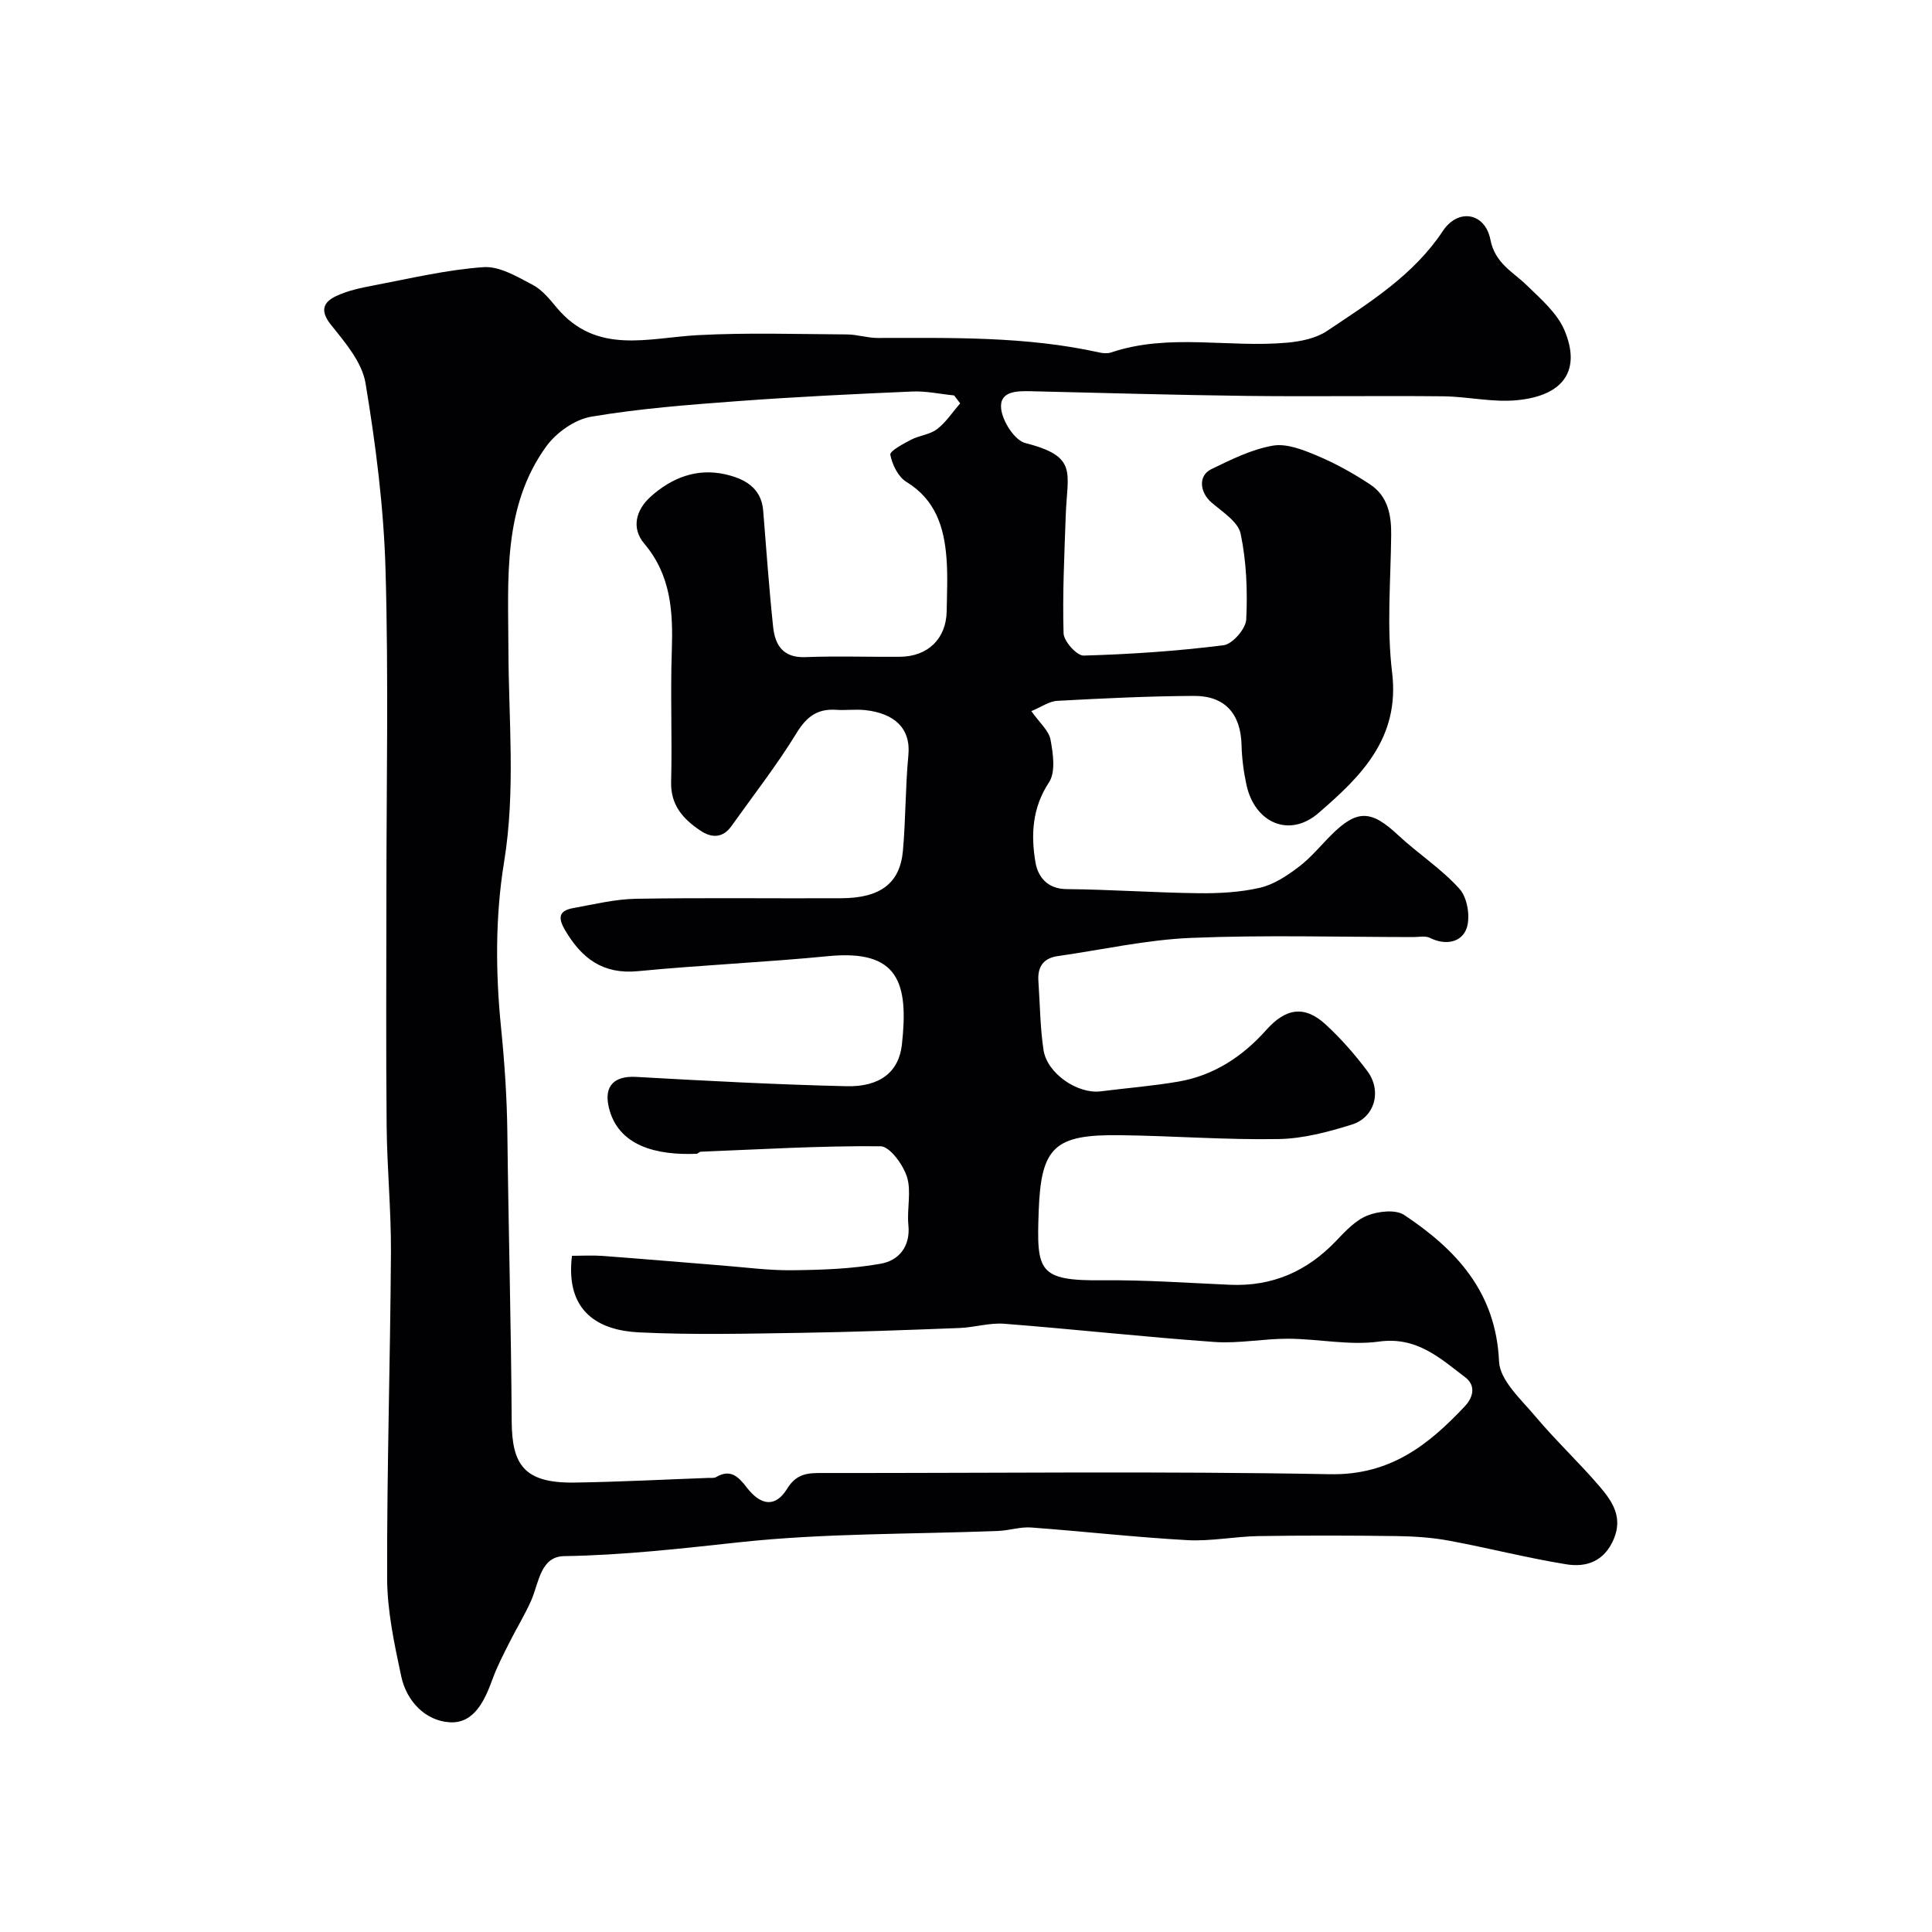 <svg enable-background="new 0 0 400 400" viewBox="0 0 400 400" xmlns="http://www.w3.org/2000/svg"><path d="m213.53 147.23c1.72 2.44 3.62 4.03 3.97 5.91.53 2.88 1.09 6.69-.31 8.82-3.5 5.32-3.77 10.9-2.81 16.58.5 2.92 2.39 5.5 6.43 5.54 9.1.08 18.2.74 27.3.85 4.26.05 8.63-.18 12.75-1.13 2.87-.66 5.62-2.49 8.03-4.32 2.5-1.89 4.53-4.41 6.77-6.64 5.32-5.29 8.23-5.15 13.77.03 4.14 3.87 9.03 7 12.77 11.19 1.62 1.82 2.27 5.85 1.43 8.18-1.04 2.87-4.34 3.56-7.57 1.94-.94-.47-2.29-.17-3.46-.17-15.33-.01-30.68-.46-45.98.17-9.24.38-18.42 2.46-27.62 3.77-3.03.43-4.22 2.28-4.01 5.2.33 4.75.35 9.55 1.06 14.24.74 4.89 7.1 9.17 11.84 8.56 5.35-.68 10.74-1.1 16.05-2.01 7.37-1.26 13.33-5.2 18.24-10.71 4.03-4.53 7.93-5.14 12.3-1.11 3.14 2.89 6 6.16 8.57 9.57 3.1 4.11 1.64 9.63-3.16 11.14-4.92 1.54-10.12 2.92-15.23 3-10.92.19-21.86-.67-32.8-.8-13.51-.17-16.34 2.39-16.81 15.74-.44 12.43-.18 14.44 13.32 14.3 8.76-.09 17.53.55 26.3.93 8.76.38 15.96-2.79 21.96-9.09 1.92-2.01 3.99-4.25 6.46-5.24 2.26-.9 5.84-1.31 7.64-.12 10.81 7.19 19 15.99 19.63 30.32.17 3.93 4.6 7.89 7.56 11.42 4.25 5.06 9.13 9.6 13.41 14.64 2.49 2.94 4.66 6.17 2.82 10.63-1.94 4.68-5.65 6-9.88 5.31-8.16-1.32-16.19-3.4-24.32-4.9-3.52-.65-7.16-.89-10.75-.94-9.53-.13-19.07-.15-28.6 0-4.94.08-9.9 1.11-14.8.84-10.8-.6-21.56-1.83-32.35-2.62-2.21-.16-4.48.62-6.73.71-17.86.71-35.82.43-53.55 2.34-12.13 1.31-24.15 2.69-36.37 2.88-4.92.08-5.22 5.53-6.82 9.18-1.3 2.96-3.03 5.74-4.48 8.64-1.23 2.45-2.52 4.9-3.46 7.47-1.64 4.48-3.79 9.41-8.93 9.11-5.03-.3-8.94-4.35-10.04-9.52-1.43-6.69-2.9-13.54-2.92-20.32-.06-22.43.65-44.86.79-67.29.06-8.79-.81-17.58-.89-26.38-.16-16-.05-32.02-.05-48.04 0-22.36.46-44.72-.18-67.06-.37-12.92-2.02-25.86-4.14-38.63-.72-4.35-4.25-8.47-7.19-12.14-2.33-2.92-1.49-4.66 1.06-5.88 2.45-1.17 5.24-1.74 7.94-2.25 7.51-1.43 15.02-3.23 22.61-3.76 3.32-.23 6.98 1.98 10.18 3.66 1.98 1.03 3.55 3.01 5.04 4.79 8.24 9.77 18.85 6.18 29.13 5.63s20.61-.21 30.91-.15c2.11.01 4.22.73 6.33.73 15.36-.01 30.74-.36 45.88 3 .79.18 1.74.25 2.48 0 12-4.04 24.37-.91 36.51-2.03 2.79-.26 5.91-.89 8.17-2.41 8.82-5.9 17.92-11.54 24-20.71 3.14-4.74 8.73-3.83 9.84 1.79.97 4.94 4.65 6.64 7.58 9.5 2.88 2.81 6.24 5.7 7.75 9.25 3.35 7.92.28 13.52-9.84 14.5-5.02.49-10.18-.76-15.29-.81-13.5-.14-27 .08-40.49-.08-14.93-.18-29.86-.62-44.8-.97-2.92-.07-6.62-.06-6.2 3.64.29 2.61 2.8 6.54 5.03 7.1 10.95 2.78 8.65 6.03 8.34 14.96-.28 8.14-.69 16.29-.45 24.41.05 1.66 2.74 4.66 4.15 4.62 9.68-.27 19.37-.93 28.98-2.14 1.84-.23 4.6-3.41 4.69-5.33.29-5.91.05-11.99-1.16-17.76-.52-2.49-3.81-4.53-6.07-6.5-2.43-2.12-2.74-5.54.01-6.87 4.09-1.98 8.31-4.09 12.71-4.86 2.88-.51 6.32.87 9.22 2.09 3.82 1.61 7.51 3.66 10.97 5.96 3.61 2.4 4.38 6.25 4.33 10.43-.1 9.5-.95 19.11.19 28.47 1.66 13.66-6.53 21.59-15.24 29.11-6.03 5.22-13.19 2.05-14.91-5.82-.59-2.7-.95-5.5-1.02-8.26-.17-6.44-3.4-10.2-9.87-10.17-9.43.05-18.86.51-28.27 1.02-1.67.08-3.26 1.25-5.38 2.13zm-14.74-63.72c-.42-.55-.84-1.09-1.25-1.64-2.9-.29-5.82-.94-8.7-.81-12.04.52-24.08 1.1-36.1 1.99-10.14.75-20.32 1.53-30.33 3.22-3.4.57-7.24 3.29-9.32 6.16-9.07 12.55-7.86 27.52-7.83 41.78.03 14.8 1.53 29.46-.91 44.36-1.82 11.14-1.76 22.85-.62 34.11.73 7.27 1.22 14.45 1.31 21.74.23 19.93.78 39.86.9 59.79.05 8.96 2.47 12.9 13.04 12.74 9.27-.14 18.53-.63 27.8-.97.5-.02 1.08.07 1.47-.16 3.04-1.78 4.65-.06 6.41 2.21 2.91 3.75 5.93 4.07 8.29.22 2.01-3.27 4.41-3.29 7.44-3.28 34.99.04 69.99-.41 104.97.25 12.45.23 20.35-6.02 27.93-14.08 1.75-1.86 2.3-4.29.08-5.98-5.25-3.99-10.04-8.48-17.87-7.4-6.11.84-12.49-.56-18.76-.59-5.1-.03-10.24 1.03-15.3.67-14.52-1.03-29-2.64-43.51-3.77-3.06-.24-6.19.76-9.29.88-10.93.42-21.86.83-32.8 1-11.2.17-22.42.45-33.59-.1-8.08-.4-15.27-4.07-13.83-15.85 2.05 0 4.18-.13 6.3.02 8.2.61 16.39 1.32 24.59 1.97 4.93.39 9.87 1.06 14.8 1 6.11-.07 12.3-.28 18.28-1.36 3.67-.66 6.14-3.52 5.68-8.04-.33-3.3.66-6.89-.29-9.92-.8-2.54-3.56-6.33-5.48-6.35-12.4-.12-24.81.64-37.22 1.13-.3.01-.58.42-.88.43-8.12.34-16.32-1.53-18.18-9.73-1-4.4 1.25-6.44 5.68-6.19 14.51.82 29.04 1.59 43.57 1.93 6.81.16 10.82-2.86 11.46-8.62 1.41-12.77-.67-19.74-15.24-18.31-13.1 1.28-26.28 1.84-39.39 3.11-7.27.7-11.65-2.62-15.1-8.48-1.57-2.66-1.25-4.05 1.68-4.58 4.33-.78 8.68-1.86 13.04-1.93 14.16-.24 28.33-.04 42.49-.11 8.06-.04 12.13-3.09 12.73-9.84.59-6.57.5-13.21 1.13-19.78.54-5.57-2.92-8.69-8.97-9.33-1.98-.21-4 .08-5.99-.06-3.9-.26-6.13 1.43-8.21 4.84-4.08 6.66-8.92 12.85-13.46 19.23-1.82 2.55-4.15 2.49-6.48.91-3.53-2.39-6.14-5.23-6.01-10.06.23-9.03-.17-18.07.14-27.1.27-8.05-.12-15.63-5.71-22.24-2.69-3.18-1.76-6.92 1.32-9.7 4.38-3.95 9.61-5.96 15.44-4.64 3.84.87 7.48 2.66 7.87 7.52.65 8.03 1.21 16.07 2.06 24.09.4 3.74 2.05 6.42 6.65 6.24 6.51-.25 13.04-.02 19.56-.07 5.84-.04 9.62-3.73 9.72-9.44.06-3.66.24-7.35-.04-10.99-.49-6.39-2.26-12.09-8.31-15.79-1.7-1.04-2.93-3.57-3.32-5.62-.14-.75 2.68-2.26 4.31-3.11 1.72-.89 3.9-1.05 5.38-2.19 1.85-1.42 3.2-3.52 4.77-5.33z" fill="#010103"/></svg>